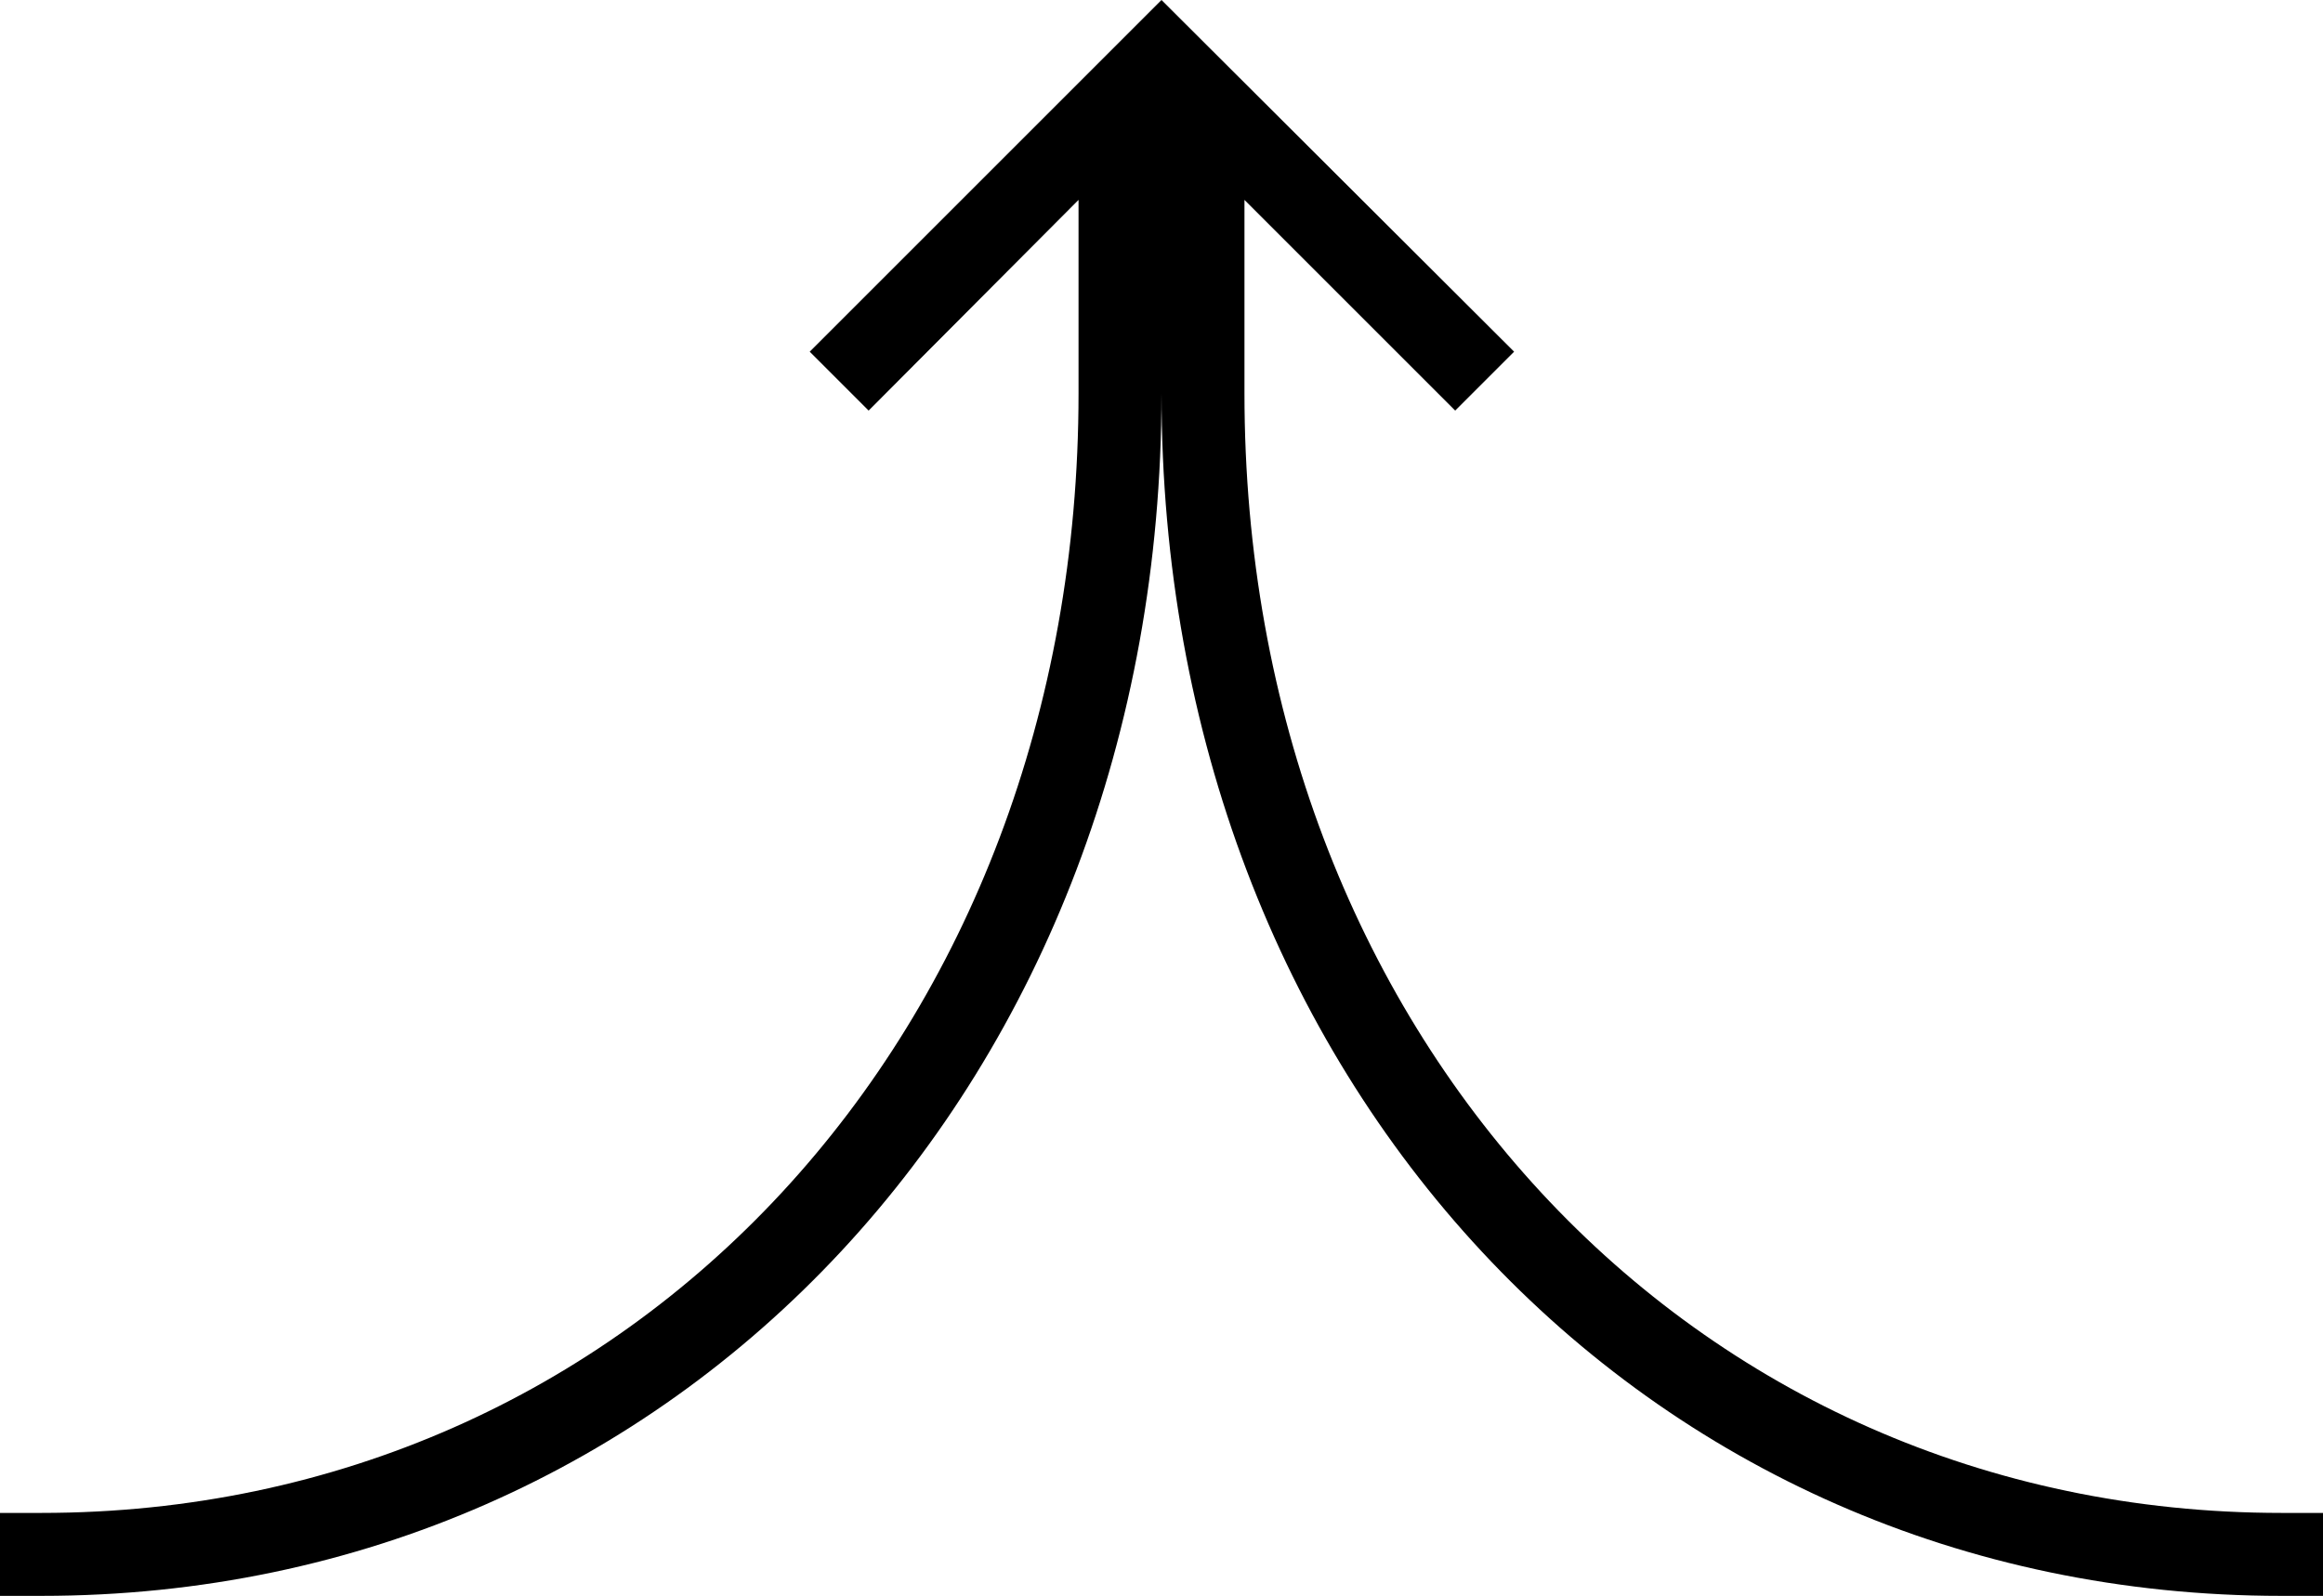 <svg xmlns="http://www.w3.org/2000/svg" id="version-controller-commit_icon" viewBox="0 0 28 19.24"><title>Asset 5</title><g id="Layer_2" data-name="Layer 2"><g id="Layer_1-2" data-name="Layer 1"><path d="M27.5,18.24c-7.13,0-12.5-5.8-12.5-13.5V2.41l2.54,2.54.71-.71L14,0,9.76,4.24l.71.71L13,2.41V4.74c0,7.7-5.37,13.5-12.5,13.5H0v1H.5C8.2,19.24,14,13,14,4.74c0,8.27,5.8,14.5,13.5,14.5H28v-1Z"/></g></g></svg>